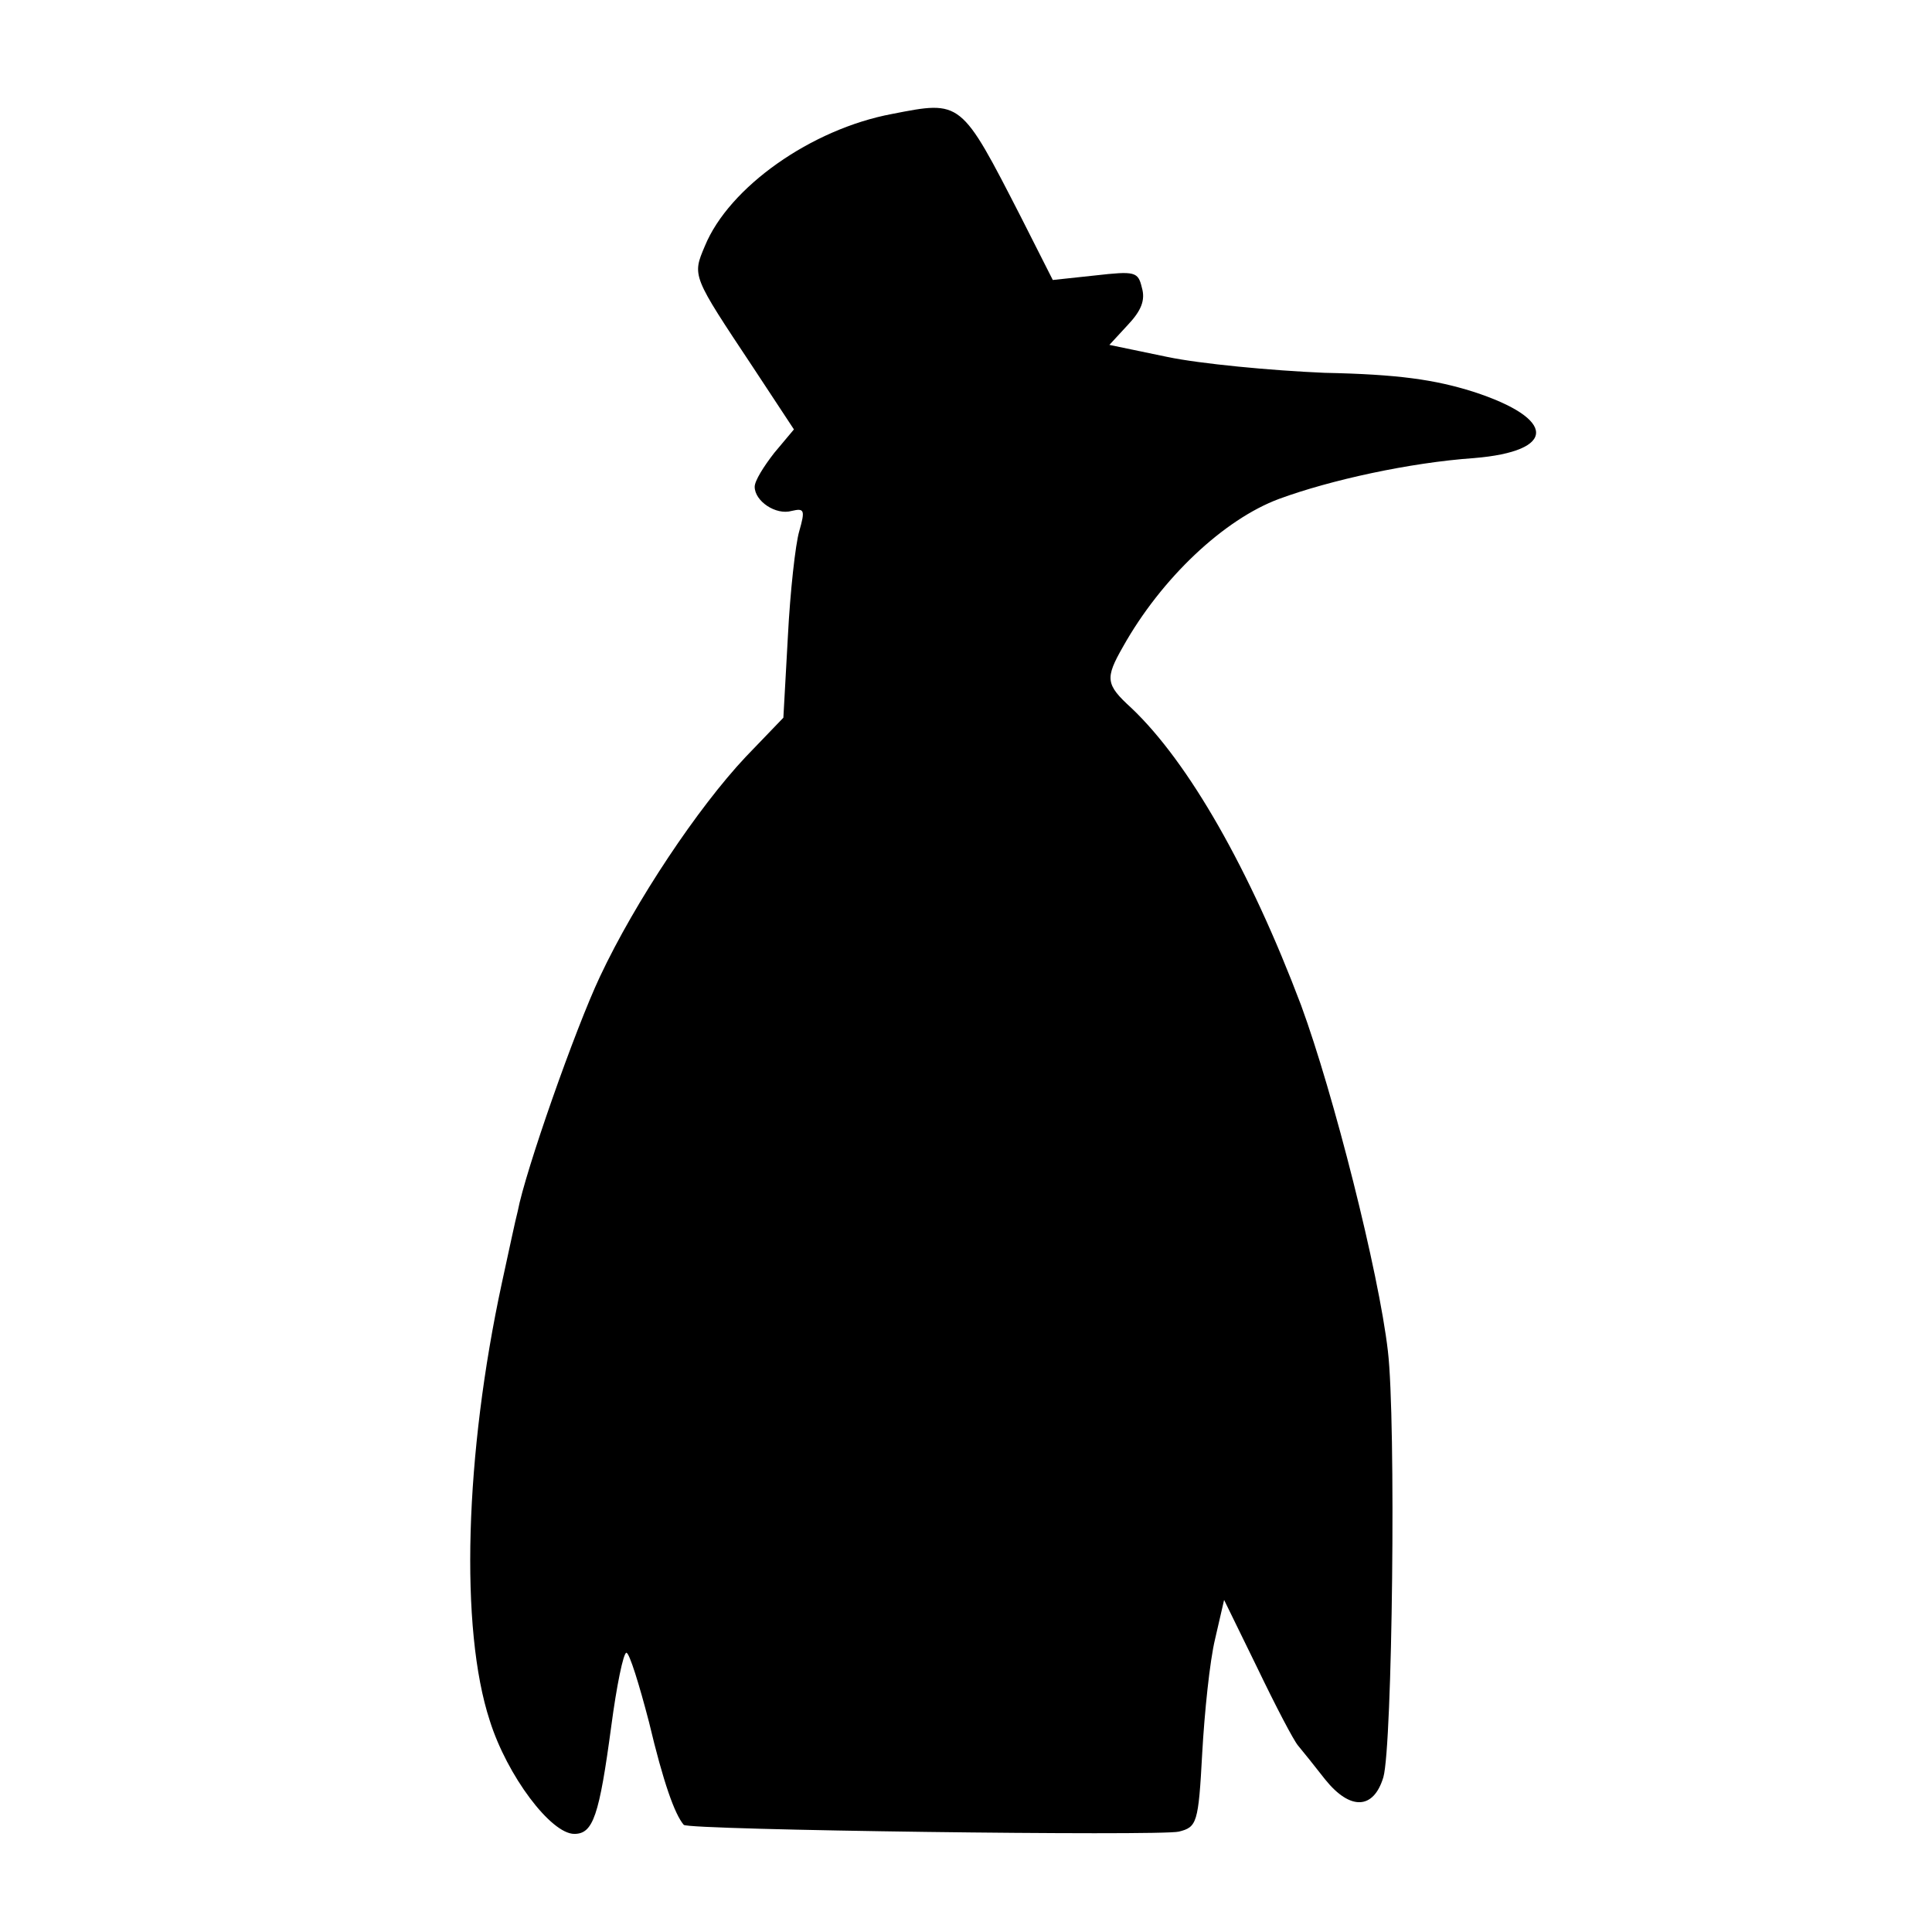 <?xml version="1.0" standalone="no"?>
<!DOCTYPE svg PUBLIC "-//W3C//DTD SVG 20010904//EN"
 "http://www.w3.org/TR/2001/REC-SVG-20010904/DTD/svg10.dtd">
<svg version="1.0" xmlns="http://www.w3.org/2000/svg"
 width="256pt" height="256pt" viewBox="0 0 256 256"
 preserveAspectRatio="xMidYMid meet">
<g transform="translate(0,256) scale(0.1,-0.1)"
fill="#000000" stroke="none">
<path d="M1182 2409 c-107 -20 -216 -97 -248 -175 -17 -40 -17 -39 64 -161
l54 -82 -26 -31 c-14 -18 -26 -37 -26 -45 0 -19 28 -38 49 -32 17 4 18 1 10
-27 -5 -17 -12 -80 -15 -139 l-6 -108 -50 -52 c-63 -67 -146 -191 -193 -291
-33 -70 -99 -258 -109 -311 -3 -11 -12 -54 -21 -95 -49 -227 -56 -458 -16
-580 23 -73 81 -150 112 -150 25 0 33 24 49 143 7 53 16 97 20 97 4 0 17 -42
30 -92 19 -80 34 -122 46 -136 5 -7 632 -15 656 -9 24 6 26 11 31 104 3 54 10
122 17 151 l12 52 44 -90 c24 -50 48 -96 54 -103 5 -6 22 -27 36 -45 33 -41
64 -40 77 3 12 41 17 473 6 565 -12 104 -72 341 -115 458 -68 180 -149 322
-225 394 -34 31 -35 39 -11 81 51 91 134 169 207 196 68 25 173 48 258 54 110
9 110 52 -1 88 -51 16 -99 23 -197 25 -71 3 -165 12 -208 21 l-77 16 24 26
c18 19 24 33 19 50 -5 21 -9 22 -62 16 l-56 -6 -42 83 c-80 156 -79 155 -171
137z"/>
</g>
</svg>
